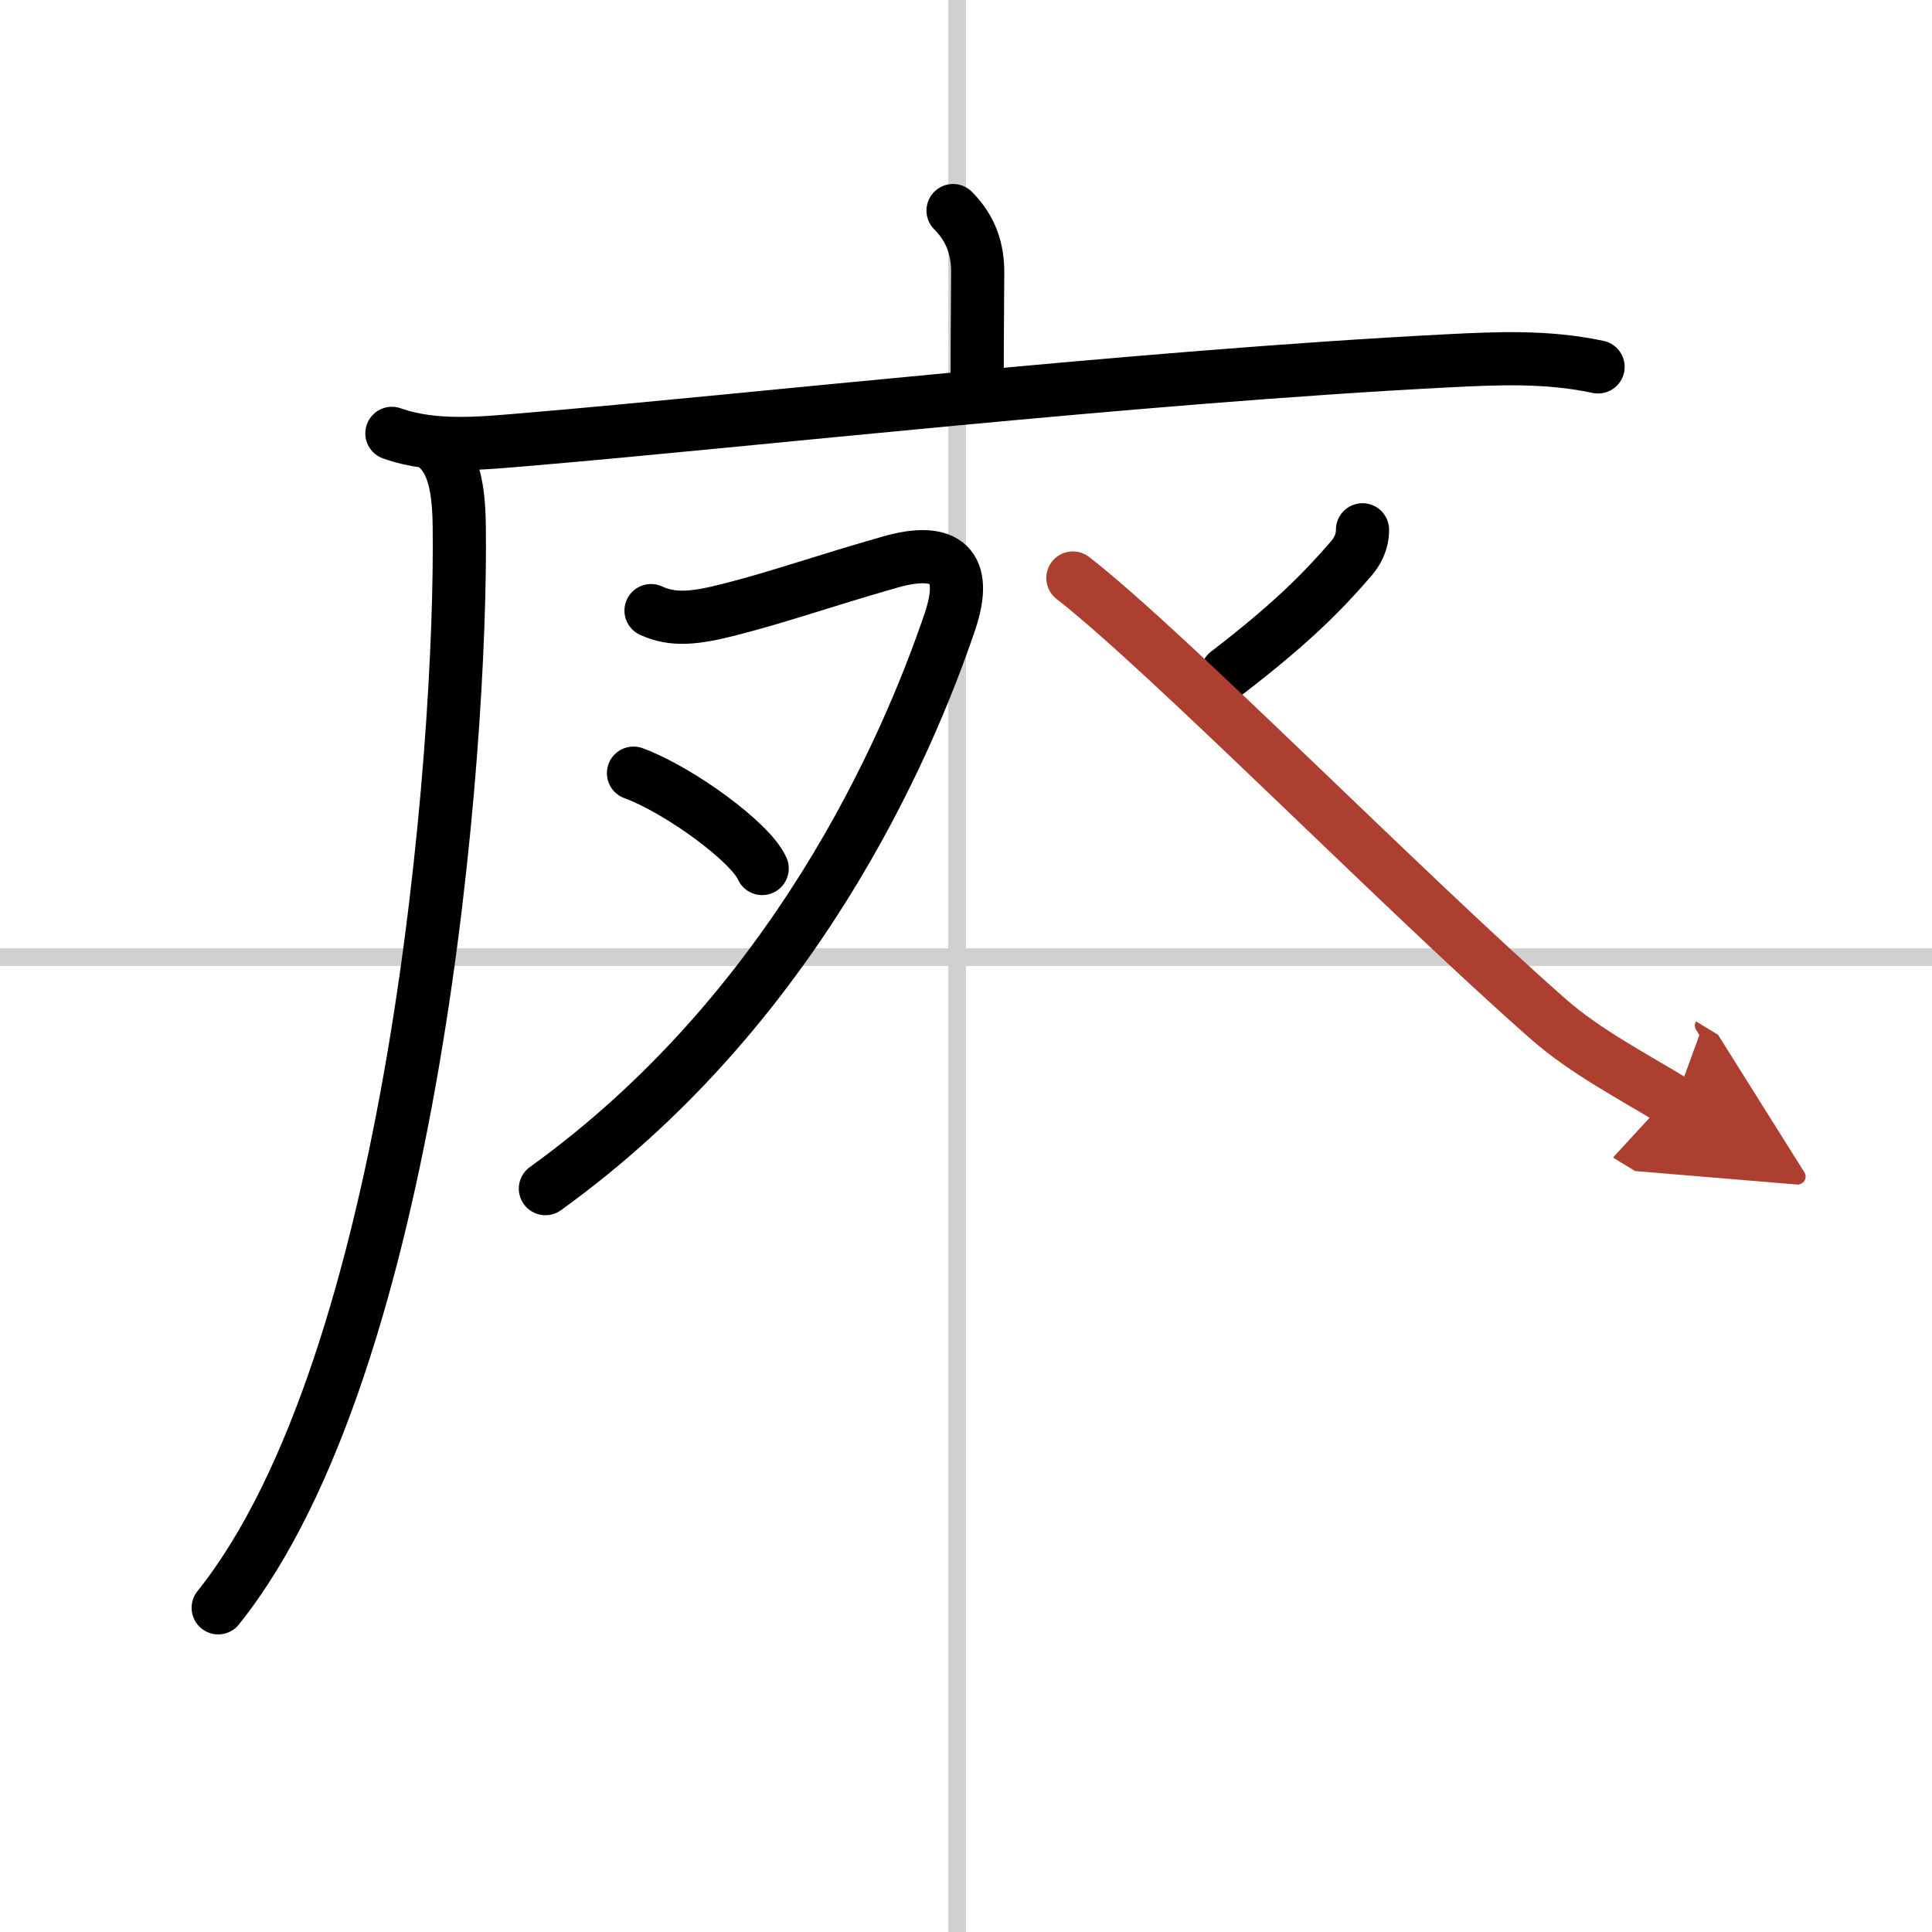 <svg width="400" height="400" viewBox="0 0 109 109" xmlns="http://www.w3.org/2000/svg"><defs><marker id="a" markerWidth="4" orient="auto" refX="1" refY="5" viewBox="0 0 10 10"><polyline points="0 0 10 5 0 10 1 5" fill="#ad3f31" stroke="#ad3f31"/></marker></defs><g fill="none" stroke="#000" stroke-linecap="round" stroke-linejoin="round" stroke-width="3"><rect width="100%" height="100%" fill="#fff" stroke="#fff"/><line x1="54" x2="54" y2="109" stroke="#d0d0d0" stroke-width="1"/><line x2="109" y1="54" y2="54" stroke="#d0d0d0" stroke-width="1"/><path d="m53.77 11.88c1.05 1.05 1.39 2.24 1.39 3.47 0 0.75-0.03 3.68-0.03 6.02"/><path d="m22.11 24.45c2.45 0.87 5.24 0.54 7.77 0.33 12.12-1.02 34.21-3.52 51.74-4.42 2.91-0.15 5.68-0.27 8.54 0.34"/><path d="m24.74 25.33c0.84 0.84 1.14 2.17 1.17 4.31 0.17 12.82-2.58 47.3-13.6 61.07"/><path d="m36.73 34.45c1.23 0.57 2.48 0.44 4.43-0.06 2.96-0.76 4.98-1.51 9.06-2.68 3.2-0.91 4.42 0.24 3.38 3.34-2.46 7.26-8.85 21.95-22.83 32.01"/><path d="m35.74 43.62c2.56 0.94 6.62 3.9 7.26 5.38"/><path d="m76.87 29.89c0 0.73-0.31 1.24-0.66 1.65-1.58 1.83-3.35 3.63-6.97 6.41"/><path d="m60.53 32.61c5.37 4.18 18.72 17.77 26.84 24.9 2.07 1.82 4.78 3.23 7.13 4.66" marker-end="url(#a)" stroke="#ad3f31"/></g></svg>
